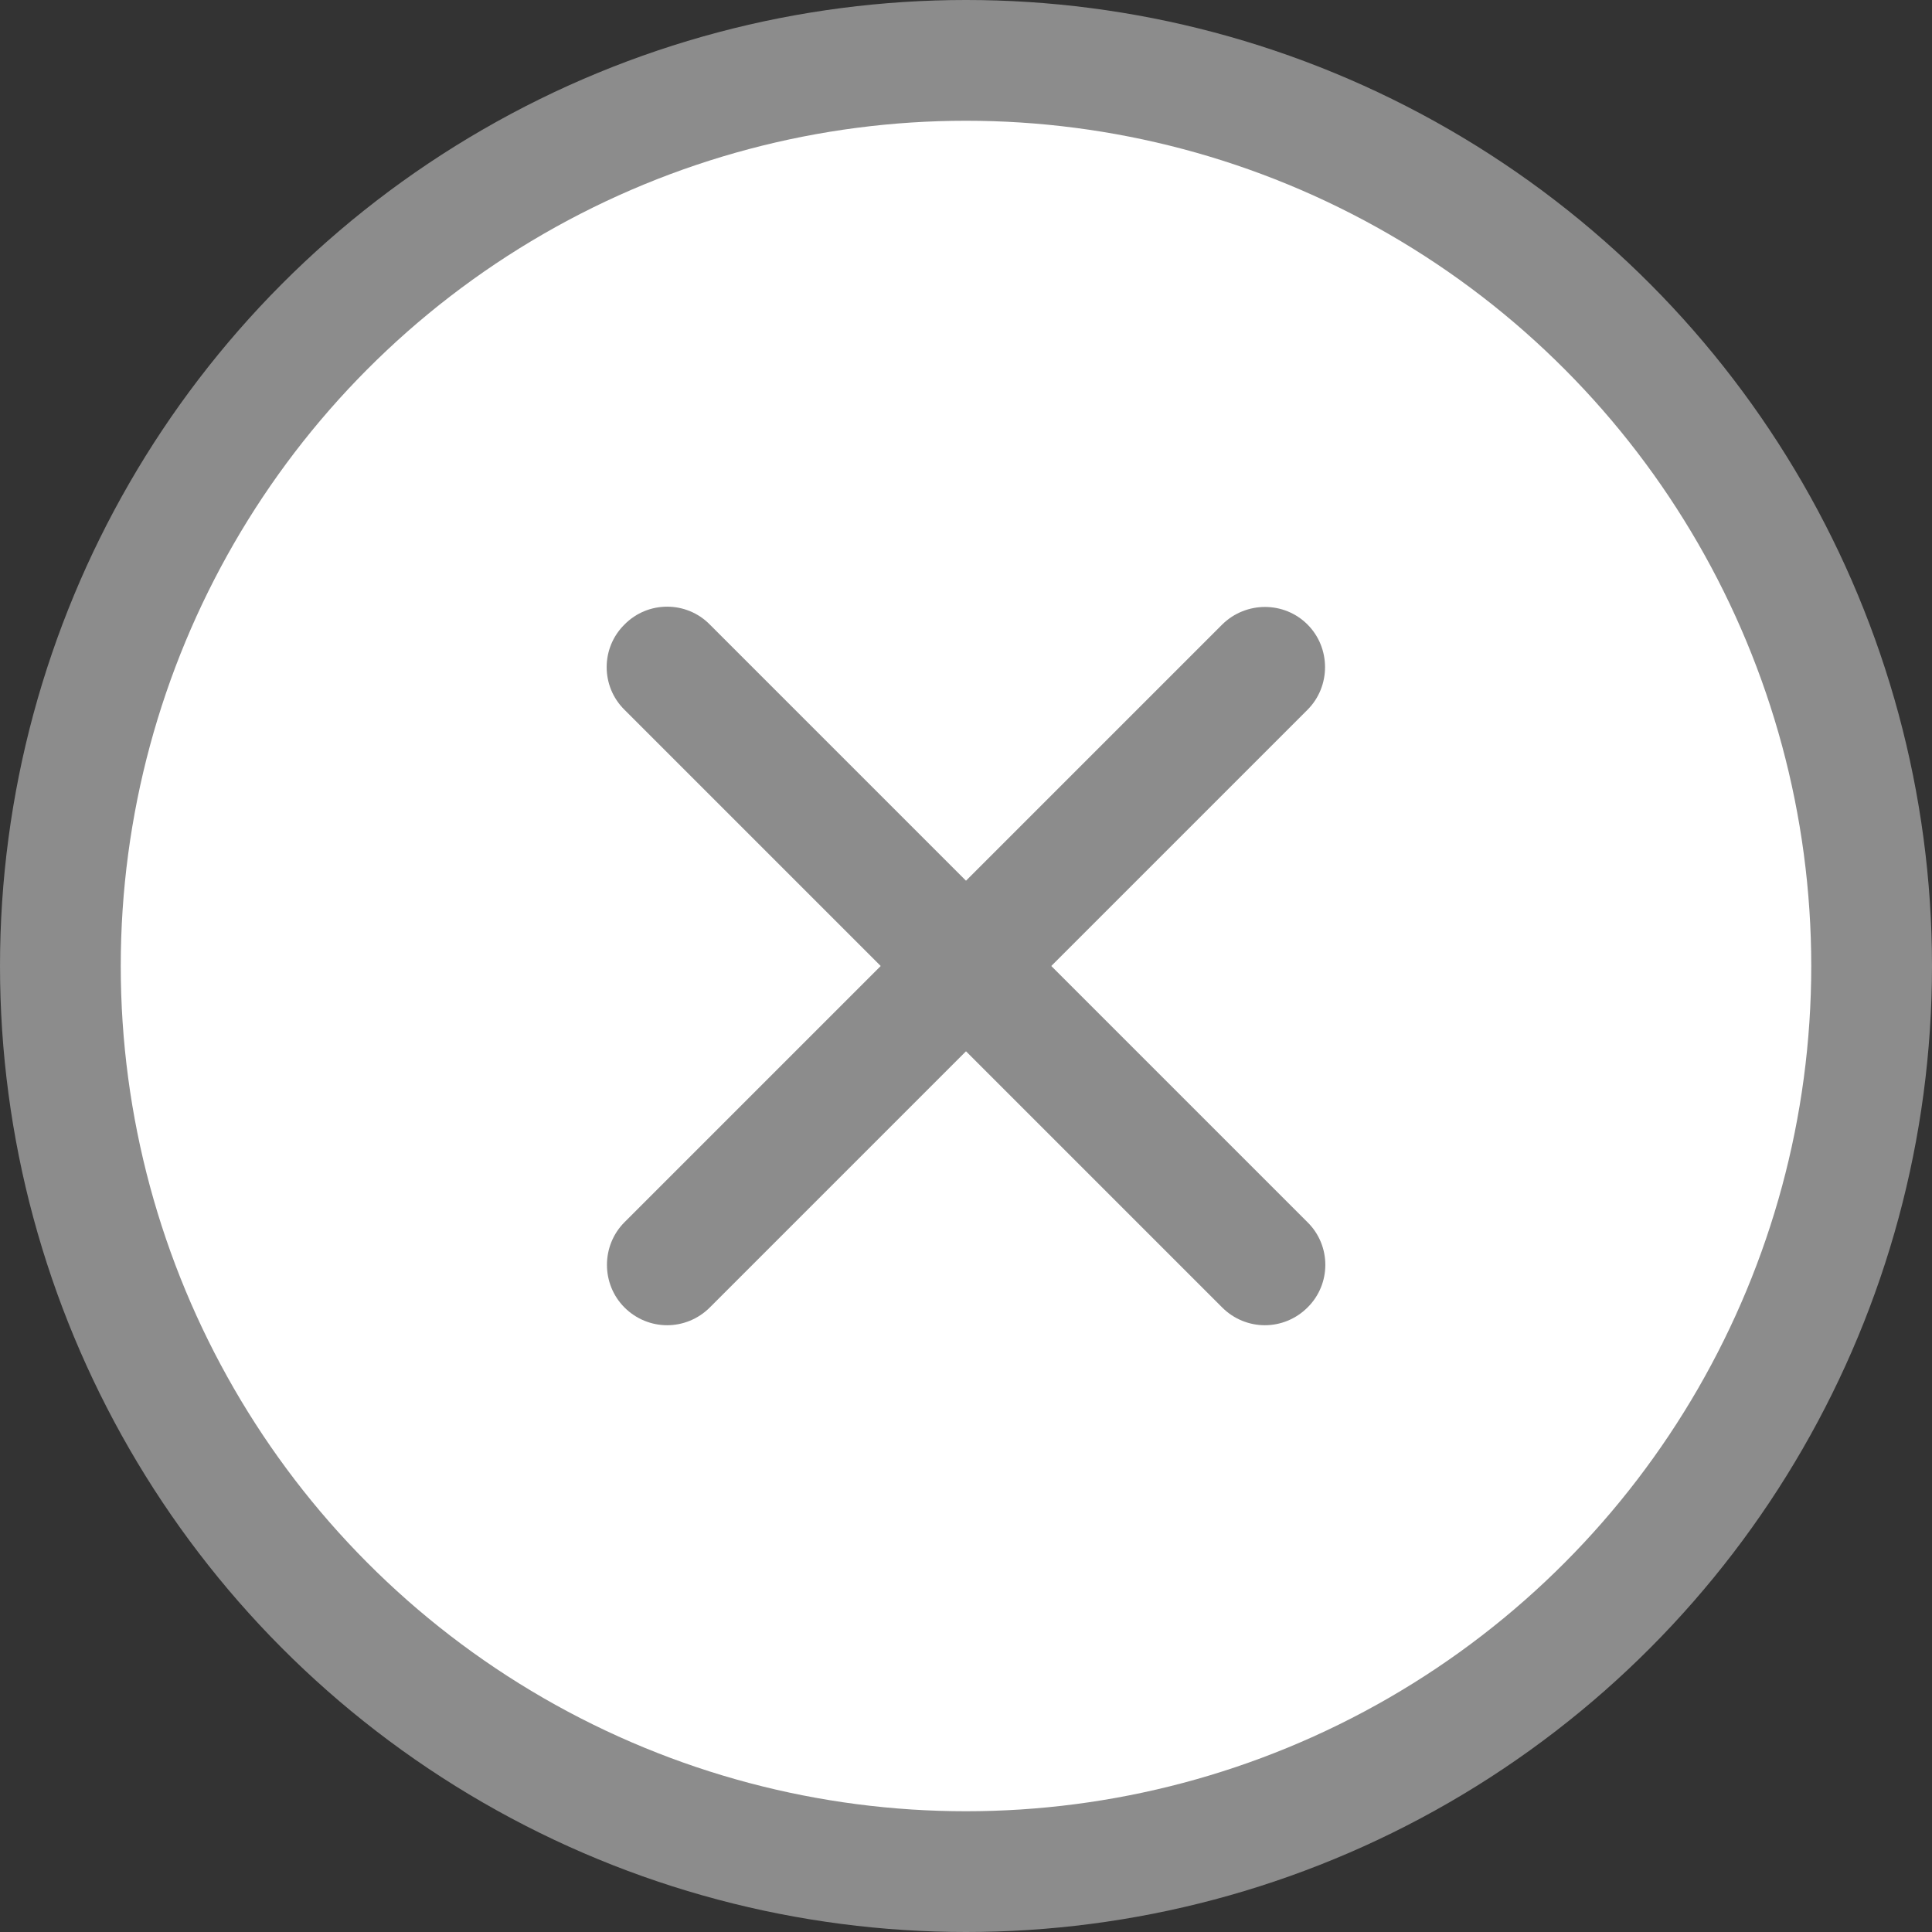 <?xml version="1.0" encoding="utf-8"?>
<!-- Generator: Adobe Illustrator 26.5.0, SVG Export Plug-In . SVG Version: 6.00 Build 0)  -->
<svg version="1.1" id="Layer_1" xmlns="http://www.w3.org/2000/svg" xmlns:xlink="http://www.w3.org/1999/xlink" x="0px" y="0px"
	 viewBox="0 0 512 512" style="enable-background:new 0 0 512 512;" xml:space="preserve">
<rect x="0" y="0" width="512" height="512" fill="#333333" stroke="none"/>
<style type="text/css">
	.st0{fill:#8C8C8C;}
	.st1{fill:#FFFFFF;}
</style>
<circle class="st0" cx="256" cy="256" r="256"/>
<circle class="st1" cx="256" cy="256" r="224"/>
<g>
	<path class="st0" d="M176.8,351.2c-4.1,0-8.2-1.6-11.3-4.7c-6.2-6.2-6.2-16.4,0-22.6l158.4-158.4c6.3-6.2,16.4-6.2,22.6,0
		s6.2,16.4,0,22.6L188.1,346.5C185,349.6,180.9,351.2,176.8,351.2z"/>
	<path class="st0" d="M335.2,351.2c-4.1,0-8.2-1.6-11.3-4.7L165.5,188.1c-6.3-6.2-6.3-16.4,0-22.6c6.2-6.3,16.4-6.3,22.6,0
		l158.4,158.4c6.3,6.2,6.3,16.4,0,22.6C343.4,349.6,339.3,351.2,335.2,351.2z"/>
</g>
</svg>
